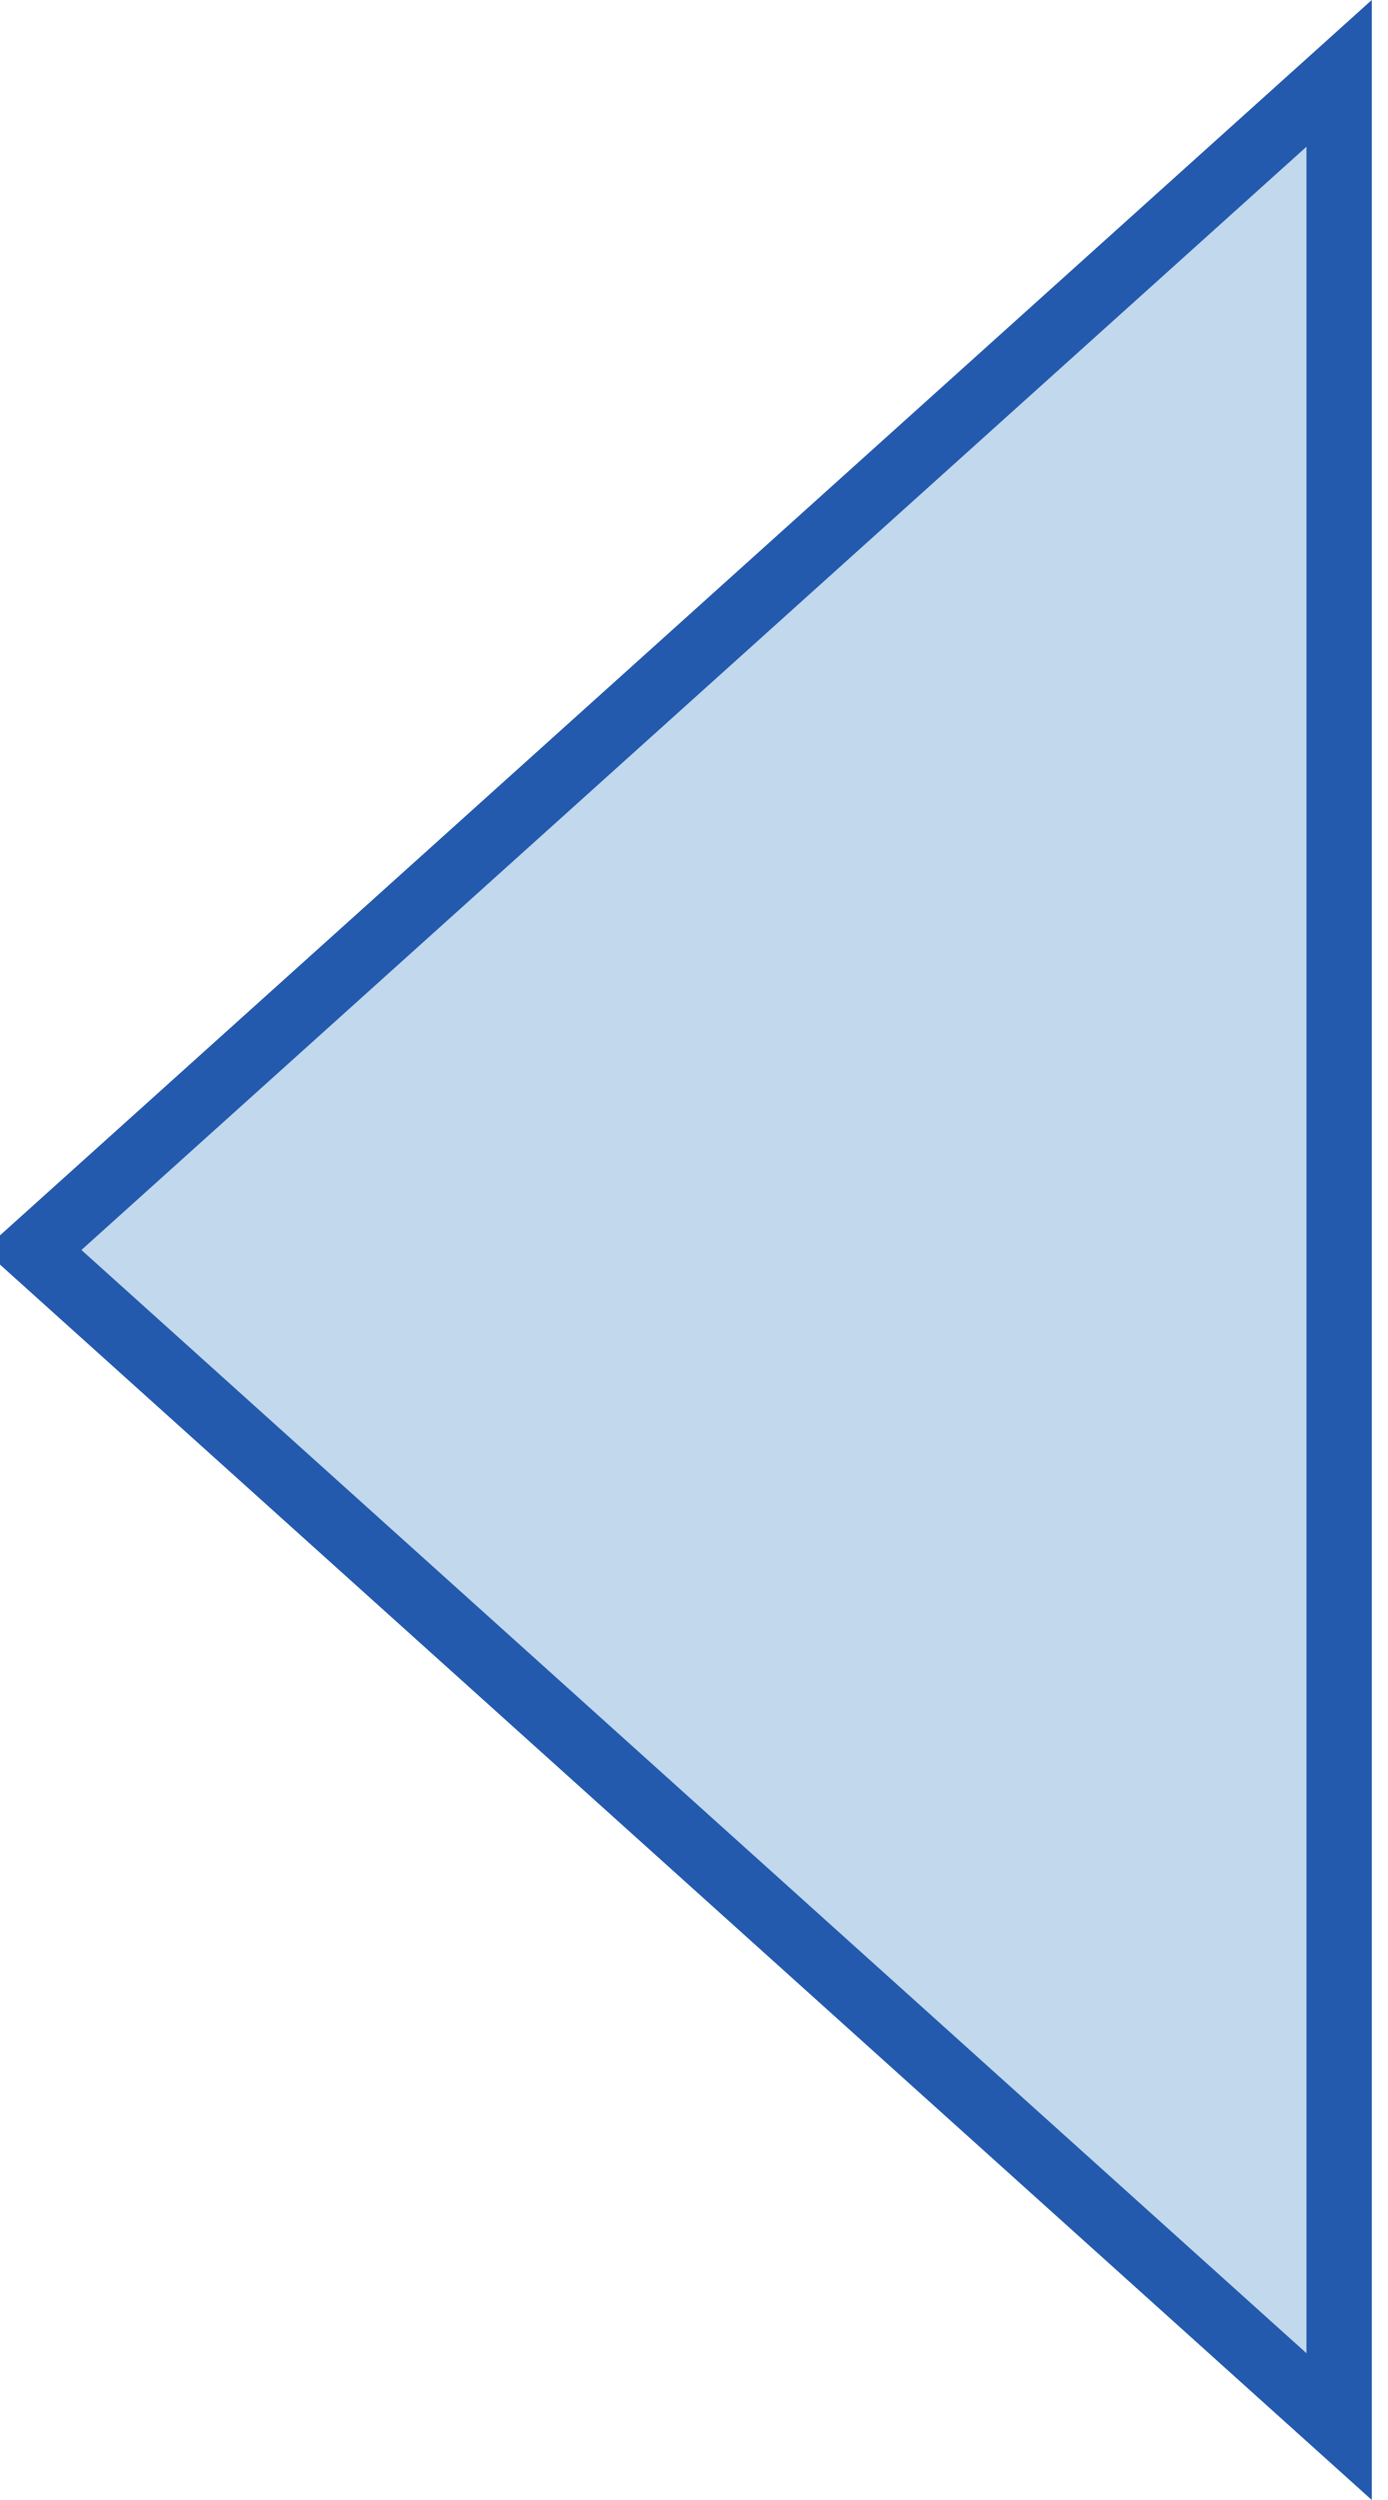 <?xml version="1.0" encoding="UTF-8" standalone="no"?>
<svg
   xmlns:dc="http://purl.org/dc/elements/1.1/"
   xmlns:cc="http://creativecommons.org/ns#"
   xmlns:rdf="http://www.w3.org/1999/02/22-rdf-syntax-ns#"
   xmlns:svg="http://www.w3.org/2000/svg"
   xmlns="http://www.w3.org/2000/svg"
   height="38.245"
   width="21.247"
   viewBox="0 0 21.247 38.245"
   version="1.1"
   id="svg5">
  <defs
     id="defs9" />
  <g
     id="surface1"
     transform="matrix(0,1,-1,0,34.499,-4.878)"
     style="fill:#c1d8ed;fill-opacity:1;stroke:#235aae;stroke-opacity:1">
    <path
       style="fill:#c1d8ed;fill-opacity:1;stroke:#235aae;stroke-opacity:1"
       d="M 24,34 42,14 H 6 Z"
       id="path2" />
  </g>
</svg>
